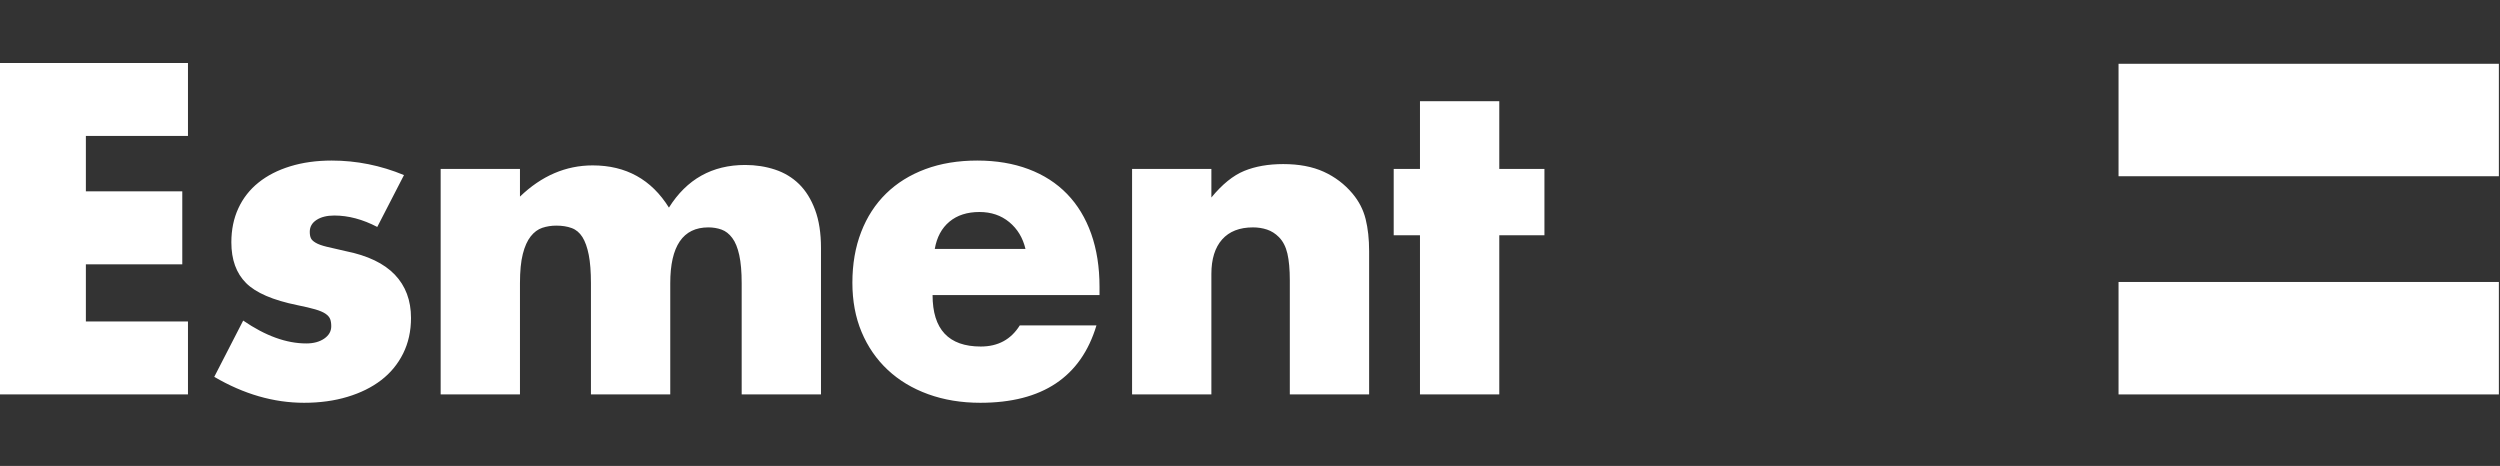 <?xml version="1.0" encoding="UTF-8" standalone="no"?>
<!DOCTYPE svg PUBLIC "-//W3C//DTD SVG 1.1//EN" "http://www.w3.org/Graphics/SVG/1.1/DTD/svg11.dtd">
<svg width="100%" height="100%" viewBox="0 0 220 41" version="1.1" xmlns="http://www.w3.org/2000/svg" xmlns:xlink="http://www.w3.org/1999/xlink" xml:space="preserve" xmlns:serif="http://www.serif.com/" style="fill-rule:evenodd;clip-rule:evenodd;stroke-linejoin:round;stroke-miterlimit:2;">
    <rect x="0" y="0" width="220" height="41" fill="#333333" stroke="none"/>
    <g id="Capa-1" serif:id="Capa 1" transform="matrix(0.963,0,0,0.963,1.09688e-05,5.542)">
        <g transform="matrix(1,0,0,1,17.177,31.052)">
            <path d="M0,-31.052L-17.177,-31.052L-17.177,-0.764L0,-0.764L0,-7.432L-9.33,-7.432L-9.33,-12.654L-0.52,-12.654L-0.52,-19.322L-9.33,-19.322L-9.33,-24.384L0,-24.384L0,-31.052ZM19.74,-20.808C17.603,-21.693 15.402,-22.135 13.133,-22.135C11.745,-22.135 10.483,-21.959 9.35,-21.611C8.215,-21.263 7.247,-20.769 6.446,-20.125C5.646,-19.483 5.031,-18.699 4.605,-17.776C4.177,-16.852 3.964,-15.813 3.964,-14.662C3.964,-13.081 4.41,-11.844 5.306,-10.946C6.198,-10.049 7.767,-9.374 10.01,-8.919C10.676,-8.784 11.218,-8.657 11.631,-8.537C12.046,-8.416 12.358,-8.281 12.572,-8.135C12.785,-7.987 12.925,-7.826 12.993,-7.652C13.059,-7.478 13.093,-7.257 13.093,-6.99C13.093,-6.535 12.878,-6.159 12.452,-5.865C12.024,-5.571 11.478,-5.423 10.81,-5.423C8.995,-5.423 7.073,-6.119 5.046,-7.512L2.402,-2.371C5.098,-0.79 7.834,0 10.61,0C12.052,0 13.372,-0.18 14.574,-0.543C15.776,-0.904 16.803,-1.413 17.657,-2.07C18.511,-2.725 19.179,-3.535 19.66,-4.499C20.14,-5.463 20.381,-6.548 20.381,-7.753C20.381,-9.359 19.886,-10.678 18.899,-11.711C17.911,-12.74 16.416,-13.457 14.415,-13.858C13.693,-14.019 13.112,-14.153 12.673,-14.26C12.232,-14.367 11.898,-14.488 11.672,-14.623C11.444,-14.756 11.298,-14.896 11.231,-15.044C11.164,-15.19 11.13,-15.385 11.13,-15.626C11.13,-16.081 11.337,-16.444 11.751,-16.711C12.164,-16.979 12.706,-17.112 13.372,-17.112C14.654,-17.112 15.963,-16.764 17.298,-16.068L19.74,-20.808ZM23.091,-0.764L30.338,-0.764L30.338,-10.927C30.338,-12.024 30.424,-12.915 30.598,-13.598C30.771,-14.281 31.011,-14.816 31.319,-15.205C31.624,-15.593 31.979,-15.854 32.379,-15.989C32.78,-16.122 33.207,-16.189 33.66,-16.189C34.195,-16.189 34.662,-16.115 35.062,-15.967C35.463,-15.821 35.789,-15.546 36.044,-15.145C36.296,-14.743 36.489,-14.2 36.624,-13.517C36.758,-12.834 36.824,-11.971 36.824,-10.927L36.824,-0.764L44.072,-0.764L44.072,-10.927C44.072,-14.327 45.233,-16.028 47.554,-16.028C47.982,-16.028 48.382,-15.961 48.756,-15.828C49.13,-15.693 49.457,-15.439 49.737,-15.063C50.018,-14.689 50.231,-14.166 50.377,-13.498C50.524,-12.828 50.598,-11.971 50.598,-10.927L50.598,-0.764L57.846,-0.764L57.846,-14.14C57.846,-15.506 57.665,-16.671 57.304,-17.636C56.945,-18.6 56.457,-19.382 55.844,-19.985C55.229,-20.587 54.494,-21.029 53.641,-21.311C52.787,-21.592 51.88,-21.732 50.919,-21.732C47.901,-21.732 45.579,-20.432 43.951,-17.836C42.35,-20.406 40.028,-21.693 36.984,-21.693C34.528,-21.693 32.312,-20.741 30.338,-18.841L30.338,-21.371L23.091,-21.371L23.091,-0.764ZM68.244,-14.06C68.429,-15.13 68.876,-15.961 69.584,-16.551C70.291,-17.14 71.207,-17.434 72.327,-17.434C73.395,-17.434 74.302,-17.127 75.05,-16.511C75.797,-15.894 76.291,-15.078 76.532,-14.06L68.244,-14.06ZM83.298,-9.842L83.298,-10.605C83.298,-12.398 83.044,-14.013 82.538,-15.445C82.029,-16.878 81.296,-18.089 80.335,-19.081C79.374,-20.072 78.2,-20.829 76.811,-21.351C75.423,-21.873 73.862,-22.135 72.127,-22.135C70.366,-22.135 68.784,-21.873 67.382,-21.351C65.981,-20.829 64.785,-20.086 63.798,-19.122C62.811,-18.158 62.05,-16.985 61.517,-15.606C60.982,-14.228 60.715,-12.68 60.715,-10.967C60.715,-9.306 60.995,-7.806 61.556,-6.468C62.117,-5.128 62.911,-3.977 63.938,-3.013C64.966,-2.049 66.202,-1.306 67.642,-0.784C69.085,-0.262 70.672,0 72.407,0C78.067,0 81.603,-2.356 83.018,-7.07L76.011,-7.07C75.21,-5.785 74.023,-5.141 72.447,-5.141C69.511,-5.141 68.042,-6.709 68.042,-9.842L83.298,-9.842ZM86.273,-0.764L93.52,-0.764L93.52,-11.771C93.52,-13.137 93.847,-14.187 94.501,-14.924C95.154,-15.66 96.096,-16.028 97.324,-16.028C97.777,-16.028 98.205,-15.961 98.605,-15.828C99.005,-15.693 99.366,-15.467 99.686,-15.145C100.06,-14.769 100.32,-14.267 100.467,-13.637C100.613,-13.008 100.688,-12.185 100.688,-11.167L100.688,-0.764L107.935,-0.764L107.935,-13.858C107.935,-14.956 107.828,-15.935 107.615,-16.792C107.4,-17.649 107,-18.424 106.413,-19.122C105.693,-19.979 104.818,-20.641 103.79,-21.111C102.763,-21.579 101.528,-21.813 100.086,-21.813C98.725,-21.813 97.537,-21.605 96.524,-21.19C95.509,-20.774 94.507,-19.964 93.52,-18.759L93.52,-21.371L86.273,-21.371L86.273,-0.764ZM123.955,-15.306L123.955,-21.371L119.829,-21.371L119.829,-27.558L112.582,-27.558L112.582,-21.371L110.181,-21.371L110.181,-15.306L112.582,-15.306L112.582,-0.764L119.829,-0.764L119.829,-15.306L123.955,-15.306Z" style="fill:white;fill-rule:nonzero;"/>
        </g>
        <g transform="matrix(-1,0,0,1,421.944,-20.628)">
            <rect x="193.595" y="20.702" width="34.754" height="10.276" style="fill:white;"/>
        </g>
        <g transform="matrix(-1,0,0,1,421.944,19.248)">
            <rect x="193.595" y="0.764" width="34.754" height="10.276" style="fill:white;"/>
        </g>
    </g>
</svg>
